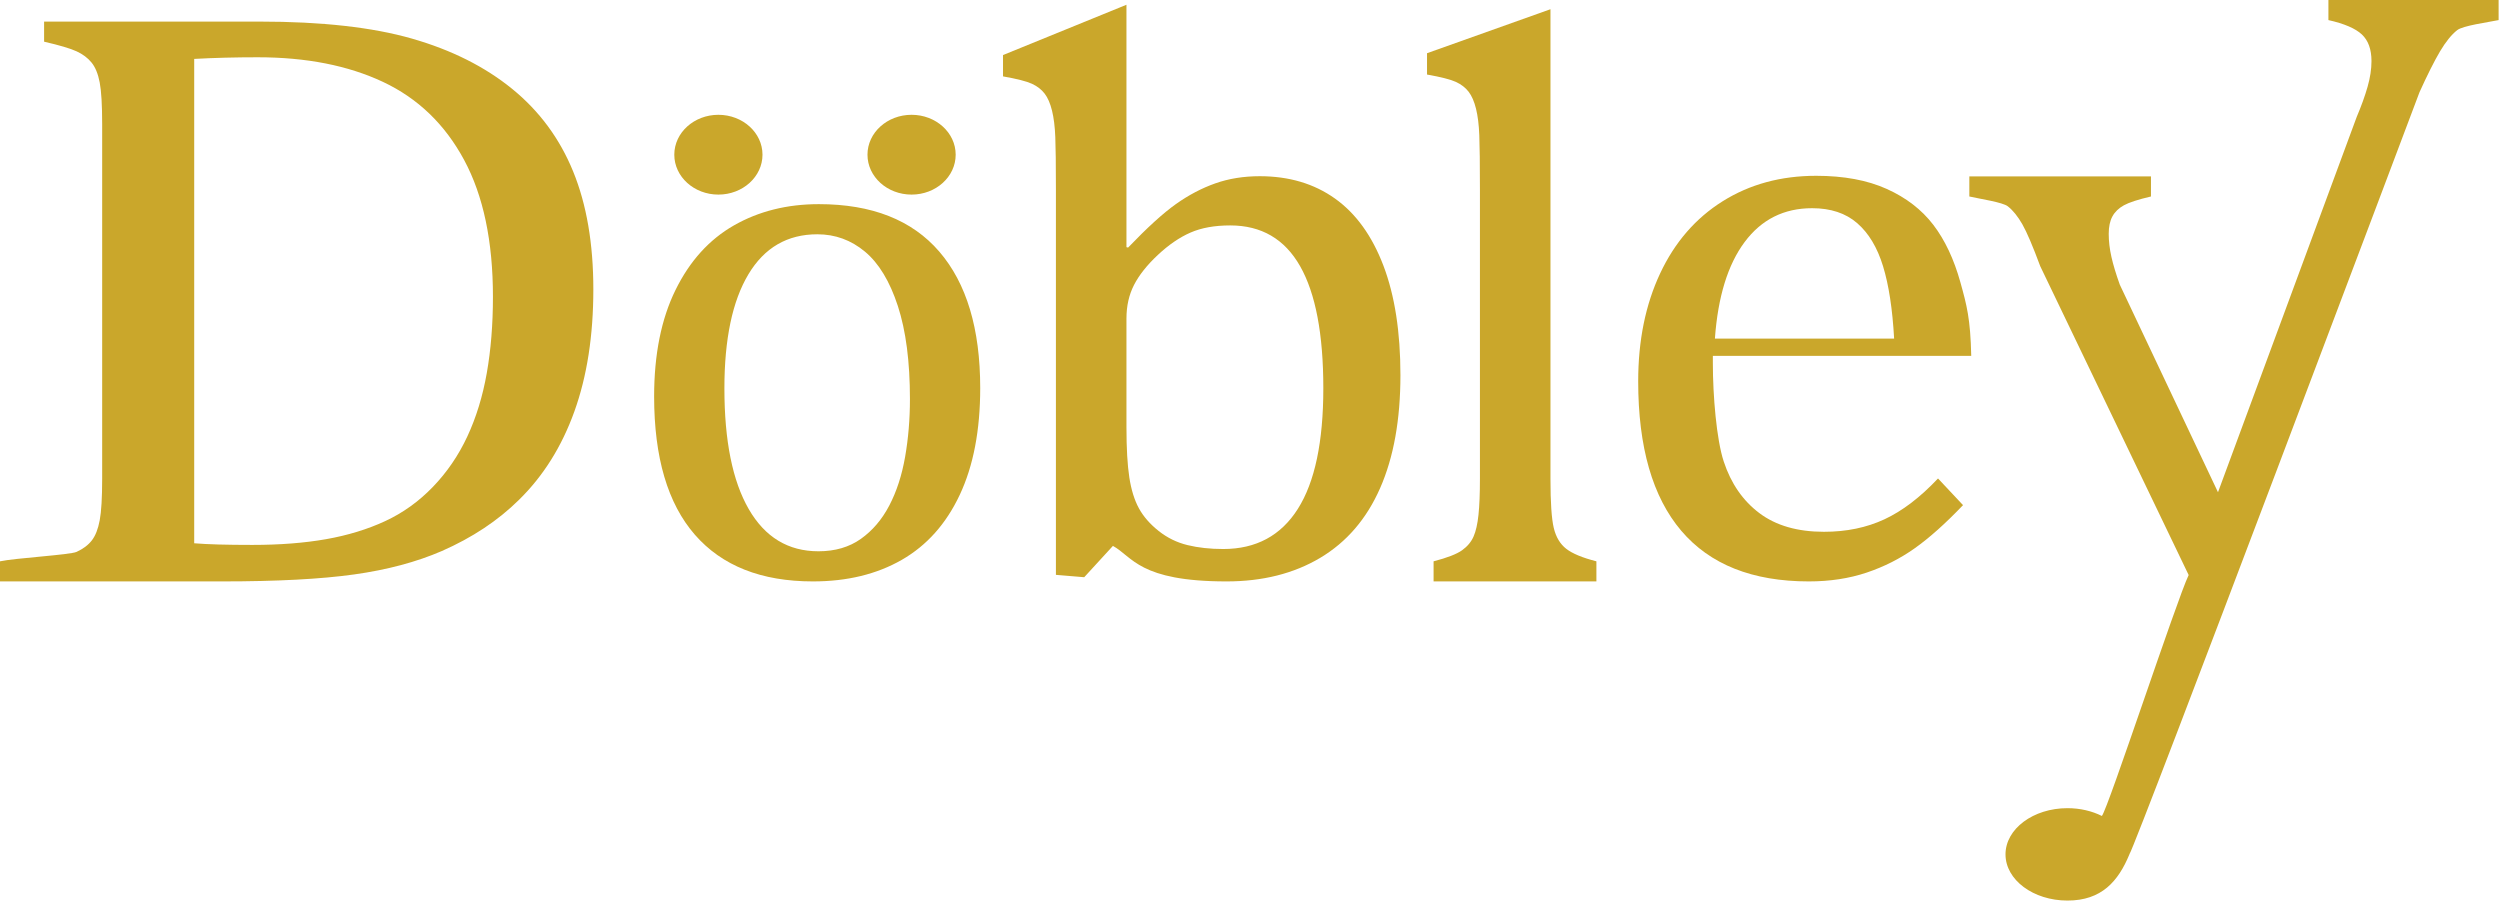 <svg width="1316" height="475" viewBox="0 0 1316 475" fill="none" xmlns="http://www.w3.org/2000/svg">
<path d="M102.228 285.979C109.137 286.554 119.327 286.842 132.798 286.842C147.306 286.842 160.26 285.835 171.659 283.82C183.058 281.805 193.421 278.638 202.747 274.321C212.074 270.003 220.45 263.994 227.877 256.293C235.304 248.594 241.349 239.742 246.012 229.739C250.675 219.736 254.086 208.618 256.245 196.384C258.404 184.15 259.484 170.765 259.484 156.228C259.484 127.011 254.432 103.011 244.328 84.228C234.224 65.446 219.976 51.737 201.582 43.101C183.188 34.465 161.21 30.148 135.648 30.148C123.904 30.148 112.764 30.435 102.228 31.011L102.228 285.979ZM0 306.057V295.478C7.944 293.751 36.857 292.096 40.311 290.512C43.765 288.929 46.442 286.914 48.342 284.467C50.242 282.021 51.624 278.494 52.487 273.889C53.351 269.283 53.782 262.015 53.782 252.084V65.338C53.782 55.263 53.351 47.958 52.487 43.425C51.624 38.891 50.199 35.401 48.212 32.954C46.226 30.507 43.592 28.528 40.311 27.017C37.029 25.506 31.33 23.815 23.212 21.944V11.365H136.685C169.327 11.365 196.055 14.352 216.867 20.324C237.679 26.297 255.252 35.113 269.587 46.771C283.922 58.429 294.631 72.93 301.712 90.273C308.793 107.616 312.334 128.306 312.334 152.342C312.334 176.666 309.009 198.075 302.36 216.57C295.71 235.064 285.995 250.573 273.214 263.094C262.161 274.033 248.603 283.028 232.54 290.08C219.242 295.838 203.87 299.94 186.426 302.386C168.982 304.833 145.838 306.057 116.995 306.057H0Z" fill="#CAA72B"/>
<path d="M381.326 204.451C381.326 232.028 385.6 253.213 394.146 268.005C402.693 282.798 414.926 290.194 430.845 290.194C439.587 290.194 447.025 288.018 453.157 283.668C459.29 279.317 464.281 273.46 468.131 266.098C471.98 258.735 474.752 250.2 476.449 240.495C478.145 230.79 478.993 220.649 478.993 210.073C478.993 190.395 476.873 174.063 472.632 161.077C468.391 148.092 462.618 138.554 455.311 132.463C448.003 126.372 439.652 123.327 430.258 123.327C414.469 123.327 402.367 130.355 393.951 144.411C385.534 158.467 381.326 178.48 381.326 204.451ZM427.909 306.057C400.768 306.057 380.054 297.858 365.766 281.459C351.478 265.06 344.334 240.796 344.334 208.668C344.334 186.58 348.086 167.905 355.589 152.644C363.091 137.383 373.367 126.037 386.415 118.608C399.464 111.178 414.339 107.463 431.04 107.463C458.964 107.463 480.102 115.796 494.456 132.463C508.809 149.13 515.985 173.059 515.985 204.25C515.985 226.472 512.397 245.214 505.22 260.475C498.044 275.736 487.866 287.149 474.687 294.713C461.508 302.276 445.916 306.057 427.909 306.057Z" fill="#CAA72B"/>
<path d="M378.162 60.431C390.974 60.431 401.375 69.842 401.375 81.433C401.375 93.025 390.974 102.435 378.162 102.435C365.351 102.435 354.95 93.025 354.95 81.433C354.95 69.842 365.351 60.431 378.162 60.431Z" fill="#CAA72B"/>
<path d="M479.855 102.435C492.675 102.435 503.068 93.032 503.068 81.433C503.068 69.834 492.675 60.431 479.855 60.431C467.035 60.431 456.642 69.834 456.642 81.433C456.642 93.032 467.035 102.435 479.855 102.435Z" fill="#CAA72B"/>
<path d="M592.968 224.882C592.968 235.964 593.472 244.78 594.479 251.328C595.487 257.877 597.178 263.31 599.552 267.628C601.927 271.946 605.382 275.904 609.915 279.502C614.449 283.1 619.522 285.583 625.136 286.95C630.749 288.318 637.01 289.001 643.918 289.001C661.19 289.001 674.287 281.949 683.207 267.844C692.137 253.739 696.597 232.582 696.597 204.372C696.597 175.874 692.527 154.465 684.397 140.144C676.267 125.823 663.997 118.663 647.588 118.663C639.385 118.663 632.404 119.922 626.647 122.441C620.89 124.96 615.169 128.882 609.483 134.207C603.798 139.533 599.625 144.786 596.962 149.968C594.299 155.149 592.968 161.05 592.968 167.67V224.882ZM592.968 130.105L593.832 130.321C603.906 119.815 612.29 112.186 618.983 107.437C625.675 102.687 632.584 99.053 639.708 96.534C646.833 94.016 654.641 92.756 663.137 92.756C678.537 92.756 691.737 96.678 702.747 104.522C713.757 112.366 722.247 124.133 728.227 139.821C734.197 155.509 737.187 174.723 737.187 197.463C737.187 220.924 733.617 240.75 726.497 256.942C719.377 273.133 708.867 285.367 694.977 293.643C681.087 301.919 664.647 306.057 645.645 306.057C599.552 306.057 596.206 293.007 585.843 287.361L570.731 303.846L555.834 302.603V99.984C555.834 86.167 555.726 77.63 555.511 72.16C555.295 66.691 554.719 62.049 553.784 58.235C552.848 54.421 551.553 51.435 549.898 49.276C548.242 47.117 546.011 45.39 543.205 44.094C540.398 42.799 535.325 41.504 527.985 40.208V28.982L592.968 2.505V130.105Z" fill="#CAA72B"/>
<path d="M816.167 252.084C816.167 264.462 816.747 273.062 817.897 277.883C819.047 282.705 821.237 286.375 824.477 288.894C827.717 291.413 833.007 293.607 840.347 295.479V306.057H754.637V295.479C761.837 293.607 766.837 291.665 769.647 289.649C772.447 287.635 774.467 285.224 775.687 282.417C776.917 279.611 777.777 275.796 778.277 270.975C778.787 266.153 779.037 259.857 779.037 252.084V100.123C779.037 86.306 778.927 76.663 778.707 71.193C778.497 65.724 777.917 61.082 776.987 57.268C776.047 53.454 774.757 50.468 773.097 48.309C771.447 46.15 769.207 44.423 766.407 43.128C763.597 41.832 758.527 40.537 751.187 39.242V28.015L816.167 4.854L816.167 252.084Z" fill="#CAA72B"/>
<path d="M997.067 178.25C996.207 162.706 994.257 150.005 991.237 140.146C988.217 130.287 983.687 122.731 977.637 117.477C971.597 112.224 963.677 109.597 953.887 109.597C939.067 109.597 927.227 115.534 918.377 127.408C909.527 139.282 904.307 156.23 902.727 178.25H997.067ZM1033.34 265.902C1024.13 275.546 1015.67 283.102 1007.97 288.571C1000.27 294.04 991.817 298.322 982.607 301.416C973.387 304.511 963.247 306.057 952.157 306.057C922.517 306.057 900.137 297.17 885.017 279.396C869.907 261.62 862.347 235.389 862.347 200.702C862.347 179.257 866.197 160.331 873.897 143.924C881.597 127.515 892.577 114.85 906.827 105.927C921.077 97.004 937.477 92.541 956.047 92.541C970.587 92.541 982.967 94.845 993.177 99.45C1003.4 104.056 1011.57 110.353 1017.69 118.341C1023.8 126.329 1028.55 136.403 1031.94 148.566C1035.32 160.727 1037.23 167.752 1037.66 187.327H901.647V191.213C901.647 208.196 903.547 231.324 907.367 242.91C911.177 254.496 917.437 263.564 926.147 270.112C934.857 276.661 946.187 279.935 960.147 279.935C971.957 279.935 982.567 277.741 991.997 273.351C1001.42 268.961 1010.82 261.8 1020.17 251.869L1033.34 265.902Z" fill="#CAA72B"/>
<path d="M1106.43 429.526C1109.72 425.55 1145.92 315.506 1152.11 302.697L1073.98 140.13C1070.09 129.624 1066.96 122.283 1064.59 118.109C1062.21 113.936 1059.66 110.769 1056.92 108.61C1054.19 106.451 1042.28 104.724 1036.66 103.429V92.85H1132.27V103.429C1125.5 105.012 1120.75 106.559 1118.02 108.071C1115.29 109.582 1113.27 111.525 1111.98 113.9C1110.68 116.274 1110.03 119.333 1110.03 123.075C1110.03 126.961 1110.5 130.991 1111.44 135.165C1112.37 139.339 1113.85 144.233 1115.86 149.845L1167.55 259.112L1240.58 61.529C1243.02 55.772 1244.93 50.482 1246.3 45.661C1247.67 40.839 1248.35 36.342 1248.35 32.168C1248.35 25.979 1246.66 21.301 1243.28 18.135C1239.89 14.968 1234.03 12.45 1225.68 10.578V0H1315.27V10.578C1309.65 11.73 1296.49 13.493 1293.47 15.868C1290.45 18.243 1287.43 21.985 1284.4 27.094C1281.38 32.204 1277.78 39.364 1273.61 48.575C1273.61 48.575 1123.79 446.408 1120.92 449.673V449.739C1115.04 463.929 1106.3 474.057 1088.31 474.057C1070.31 474.057 1055.7 463.161 1055.7 449.739C1055.7 436.318 1070.31 425.421 1088.31 425.421C1095.01 425.421 1101.25 426.934 1106.43 429.526Z" fill="#CAA72B"/>
</svg>
